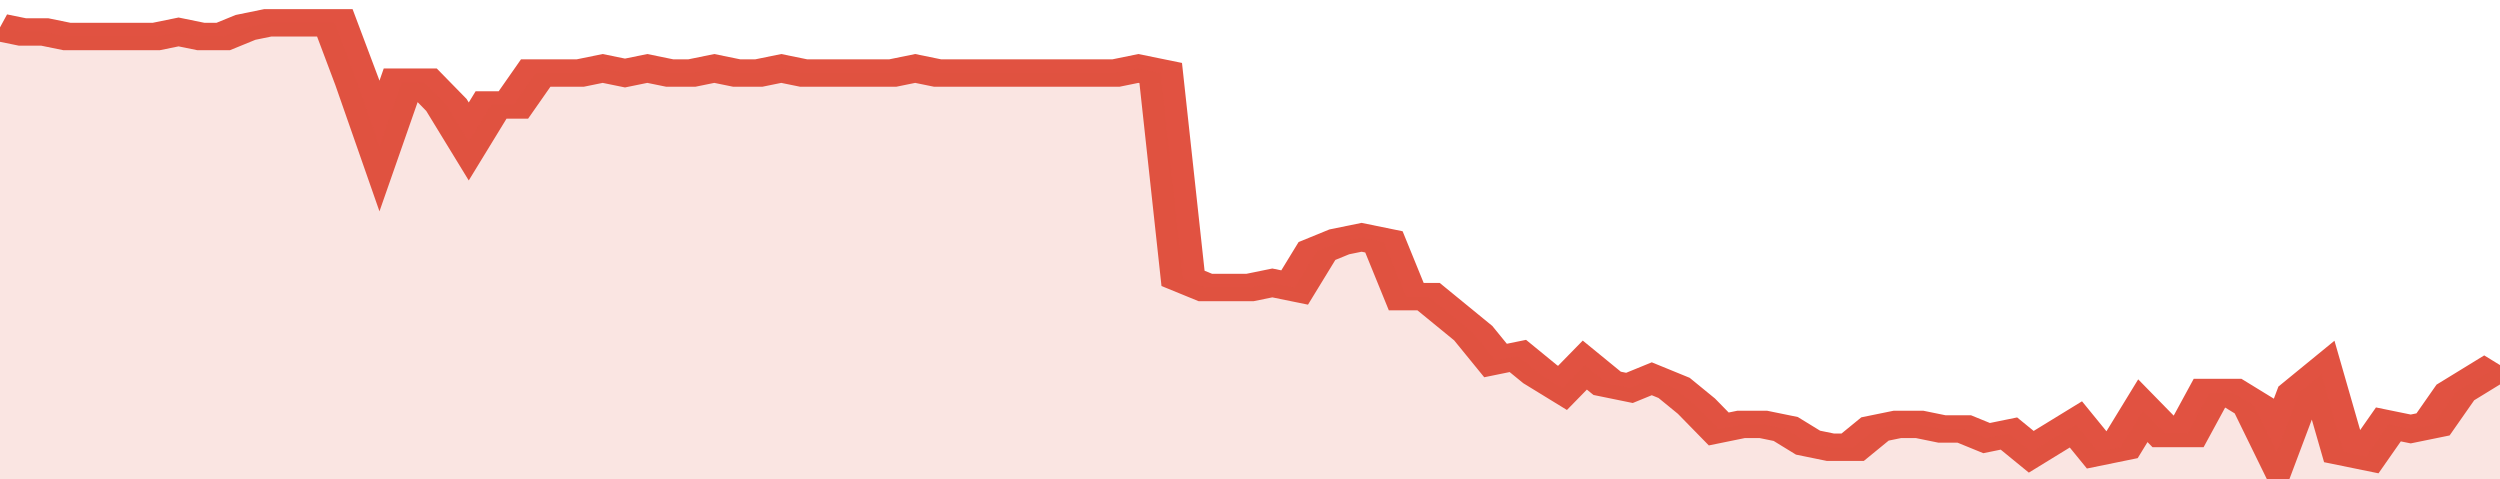 <svg xmlns="http://www.w3.org/2000/svg" viewBox="0 0 336 105" width="120" height="23" preserveAspectRatio="none">
				 <polyline fill="none" stroke="#E15241" stroke-width="6" points="0, 6 3, 7 6, 7 9, 8 12, 8 15, 8 18, 8 21, 8 24, 7 27, 8 30, 8 33, 6 36, 5 39, 5 42, 5 45, 5 48, 18 51, 32 54, 18 57, 18 60, 23 63, 31 66, 23 69, 23 72, 16 75, 16 78, 16 81, 15 84, 16 87, 15 90, 16 93, 16 96, 15 99, 16 102, 16 105, 15 108, 16 111, 16 114, 16 117, 16 120, 16 123, 15 126, 16 129, 16 132, 16 135, 16 138, 16 141, 16 144, 16 147, 16 150, 16 153, 15 156, 16 159, 61 162, 63 165, 63 168, 63 171, 62 174, 63 177, 55 180, 53 183, 52 186, 53 189, 65 192, 65 195, 69 198, 73 201, 79 204, 78 207, 82 210, 85 213, 80 216, 84 219, 85 222, 83 225, 85 228, 89 231, 94 234, 93 237, 93 240, 94 243, 97 246, 98 249, 98 252, 94 255, 93 258, 93 261, 94 264, 94 267, 96 270, 95 273, 99 276, 96 279, 93 282, 99 285, 98 288, 90 291, 95 294, 95 297, 86 300, 86 303, 89 306, 99 309, 86 312, 82 315, 99 318, 100 321, 93 324, 94 327, 93 330, 86 333, 83 336, 80 336, 80 "> </polyline>
				 <polygon fill="#E15241" opacity="0.15" points="0, 105 0, 6 3, 7 6, 7 9, 8 12, 8 15, 8 18, 8 21, 8 24, 7 27, 8 30, 8 33, 6 36, 5 39, 5 42, 5 45, 5 48, 18 51, 32 54, 18 57, 18 60, 23 63, 31 66, 23 69, 23 72, 16 75, 16 78, 16 81, 15 84, 16 87, 15 90, 16 93, 16 96, 15 99, 16 102, 16 105, 15 108, 16 111, 16 114, 16 117, 16 120, 16 123, 15 126, 16 129, 16 132, 16 135, 16 138, 16 141, 16 144, 16 147, 16 150, 16 153, 15 156, 16 159, 61 162, 63 165, 63 168, 63 171, 62 174, 63 177, 55 180, 53 183, 52 186, 53 189, 65 192, 65 195, 69 198, 73 201, 79 204, 78 207, 82 210, 85 213, 80 216, 84 219, 85 222, 83 225, 85 228, 89 231, 94 234, 93 237, 93 240, 94 243, 97 246, 98 249, 98 252, 94 255, 93 258, 93 261, 94 264, 94 267, 96 270, 95 273, 99 276, 96 279, 93 282, 99 285, 98 288, 90 291, 95 294, 95 297, 86 300, 86 303, 89 306, 99 309, 86 312, 82 315, 99 318, 100 321, 93 324, 94 327, 93 330, 86 333, 83 336, 80 336, 105 "></polygon>
			</svg>
